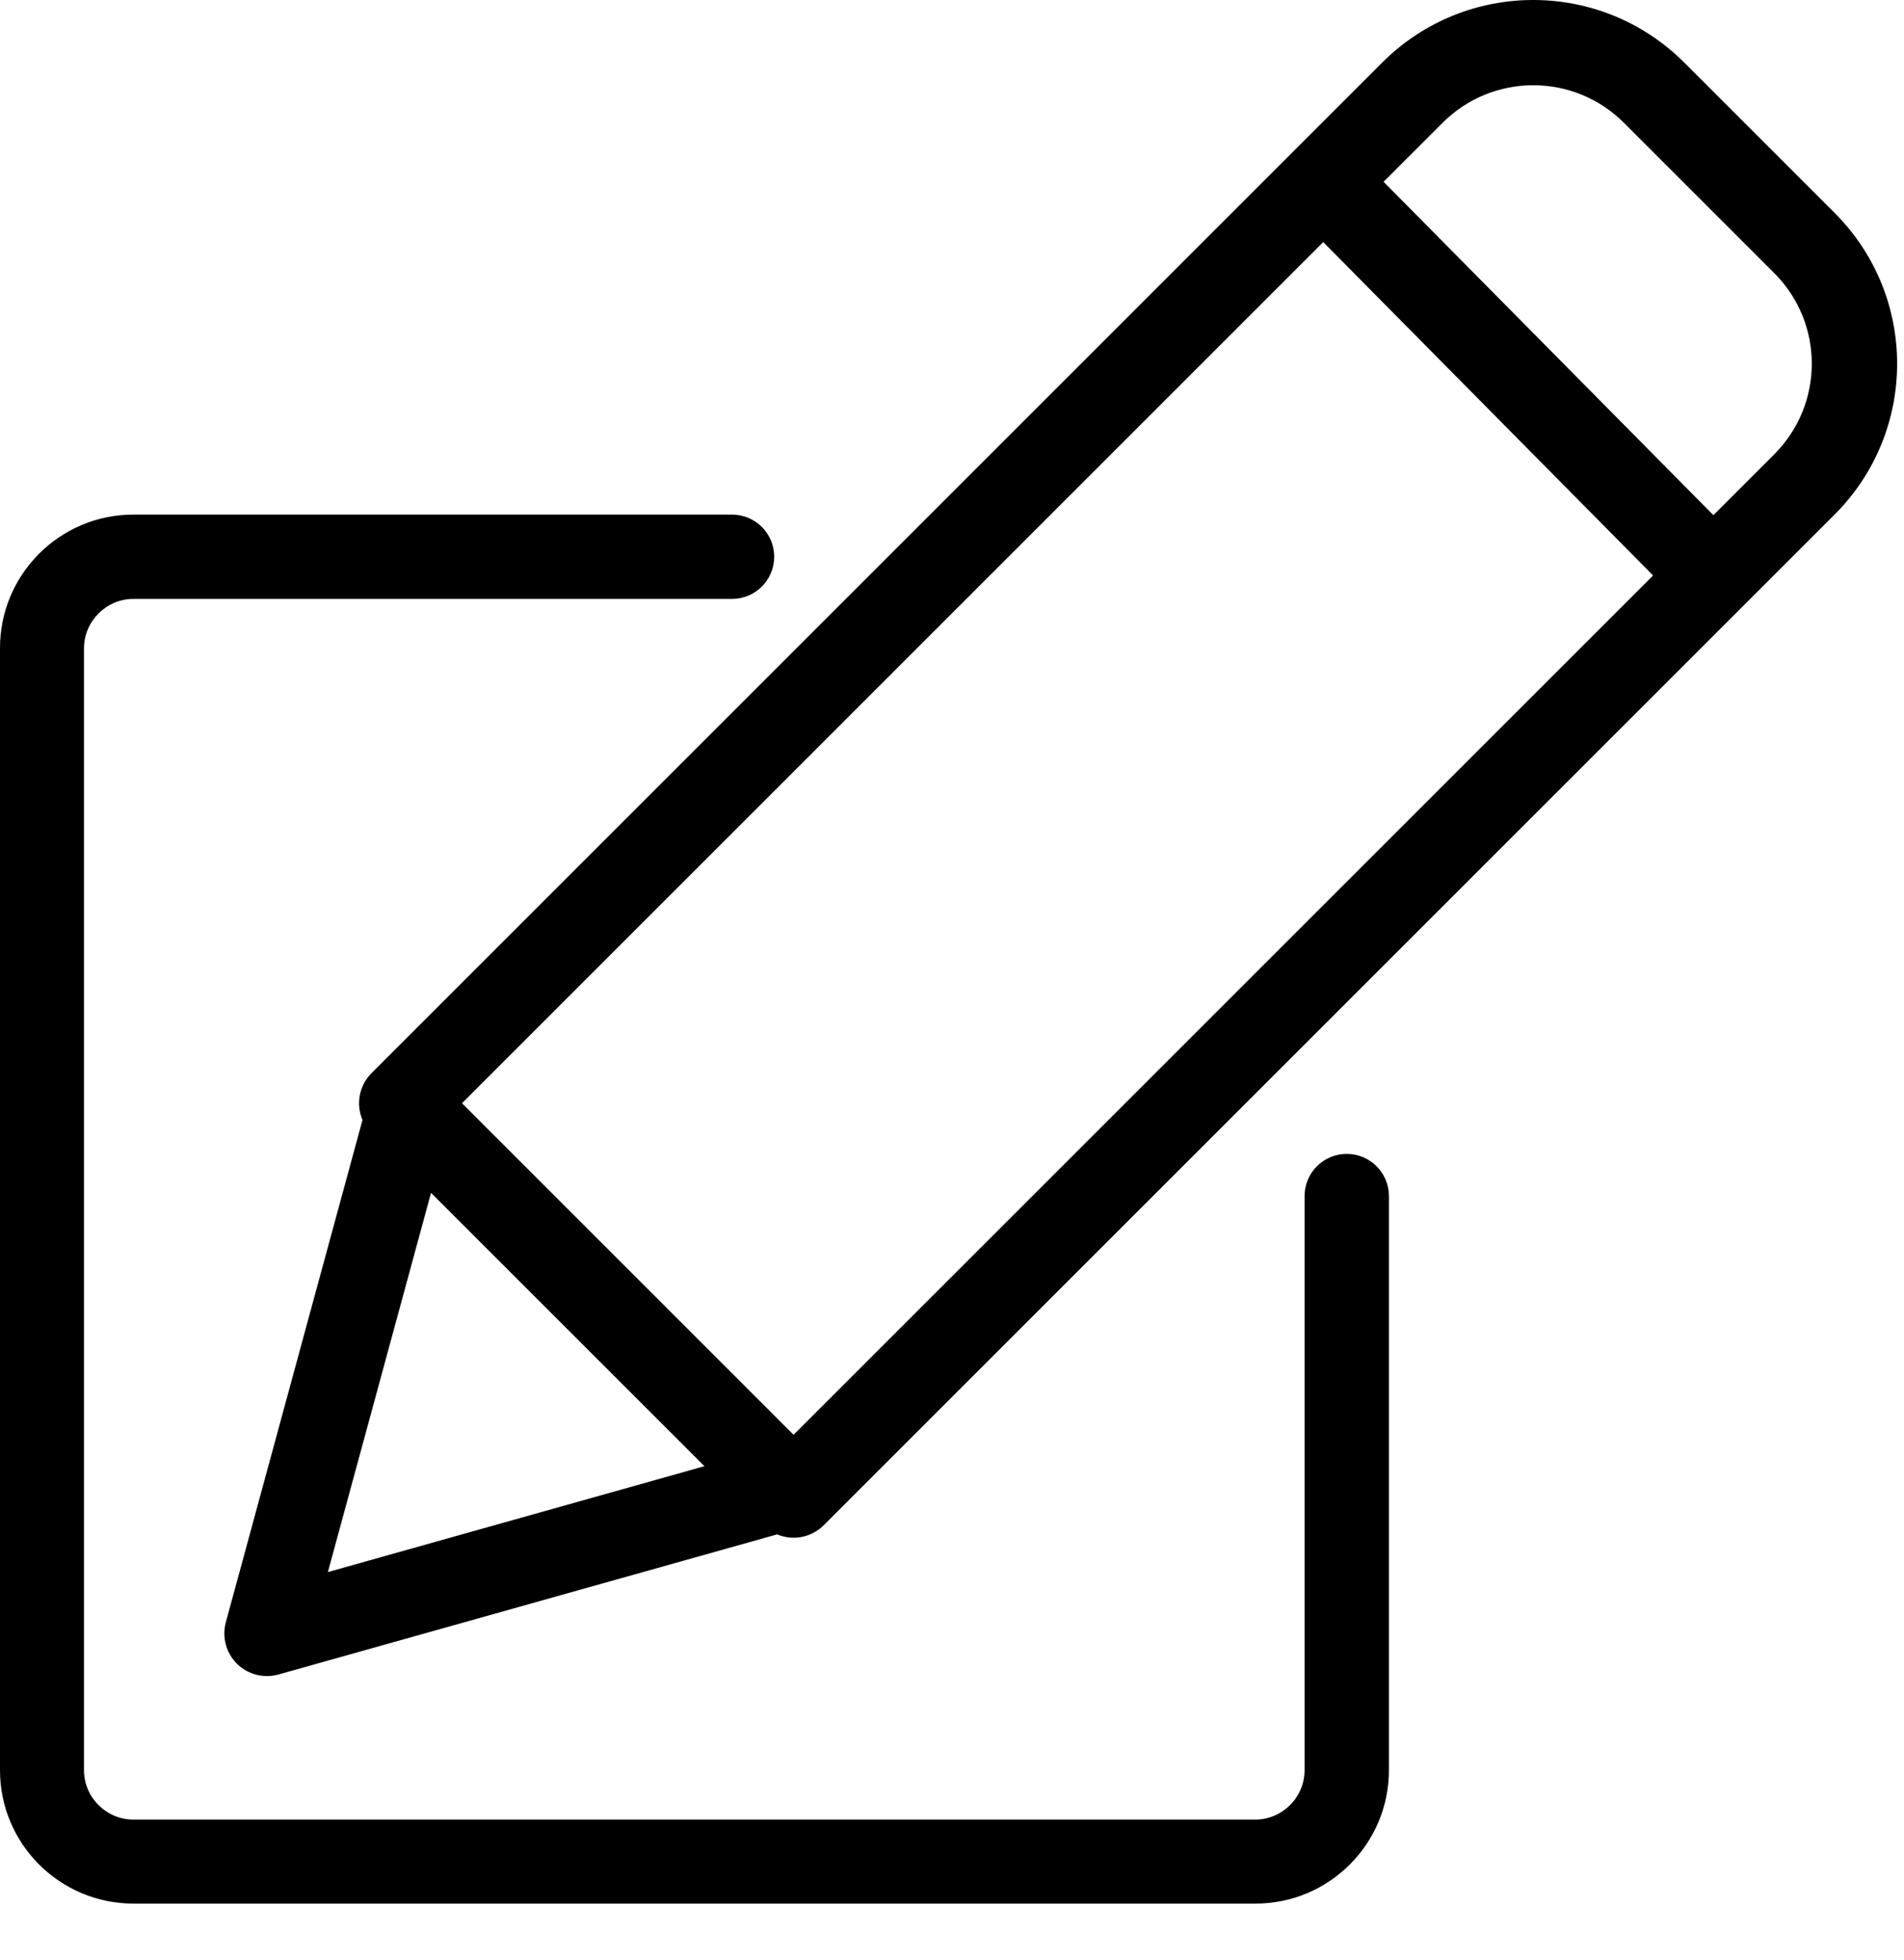<?xml version="1.0" encoding="utf-8"?>
<svg width="34px" height="35px" viewBox="0 0 34 35" version="1.1" xmlns:xlink="http://www.w3.org/1999/xlink" xmlns="http://www.w3.org/2000/svg">
  <g id="Group-5">
    <g id="crayon-copy" transform="translate(4 0)">
      <path d="M26.065 1.113C24.577 -0.371 22.169 -0.371 20.681 1.113L2.629 19.166C2.409 19.386 2.345 19.717 2.467 20.003L0.027 28.974C-0.045 29.239 0.031 29.522 0.225 29.715C0.42 29.908 0.703 29.981 0.967 29.907L9.871 27.405C10.156 27.525 10.485 27.46 10.704 27.241L28.756 9.189C30.243 7.702 30.243 5.291 28.756 3.804L26.065 1.113ZM19.623 4.324L25.513 10.278L10.165 25.626L4.244 19.704L19.623 4.324ZM3.691 21.305L8.573 26.187L1.849 28.078L3.691 21.305ZM27.679 8.112L26.59 9.201L20.701 3.247L21.758 2.19C22.651 1.3 24.096 1.3 24.989 2.19L27.68 4.881C28.57 5.774 28.57 7.219 27.679 8.112L27.679 8.112Z" transform="translate(0.006 -7.435279E-05)" id="Shape" fill="#000000" stroke="none" />
    </g>
    <g id="editer" transform="translate(0 9)">
      <path d="M2.382 1.506L13.071 1.506C13.488 1.506 13.825 1.169 13.825 0.753C13.825 0.337 13.488 0 13.071 0L2.382 0C1.065 0 0 1.071 0 2.382L0 22.427C0 23.743 1.071 24.808 2.382 24.808L22.42 24.808C23.737 24.808 24.802 23.737 24.802 22.427L24.802 12.171C24.802 11.755 24.465 11.418 24.049 11.418C23.633 11.418 23.296 11.755 23.296 12.171L23.296 22.427C23.296 22.91 22.898 23.308 22.414 23.308L2.382 23.308C1.898 23.308 1.5 22.91 1.5 22.427L1.5 2.388C1.5 1.904 1.898 1.506 2.382 1.506Z" transform="translate(0 0.191)" id="Path" fill="#000000" stroke="none" />
    </g>
  </g>
</svg>